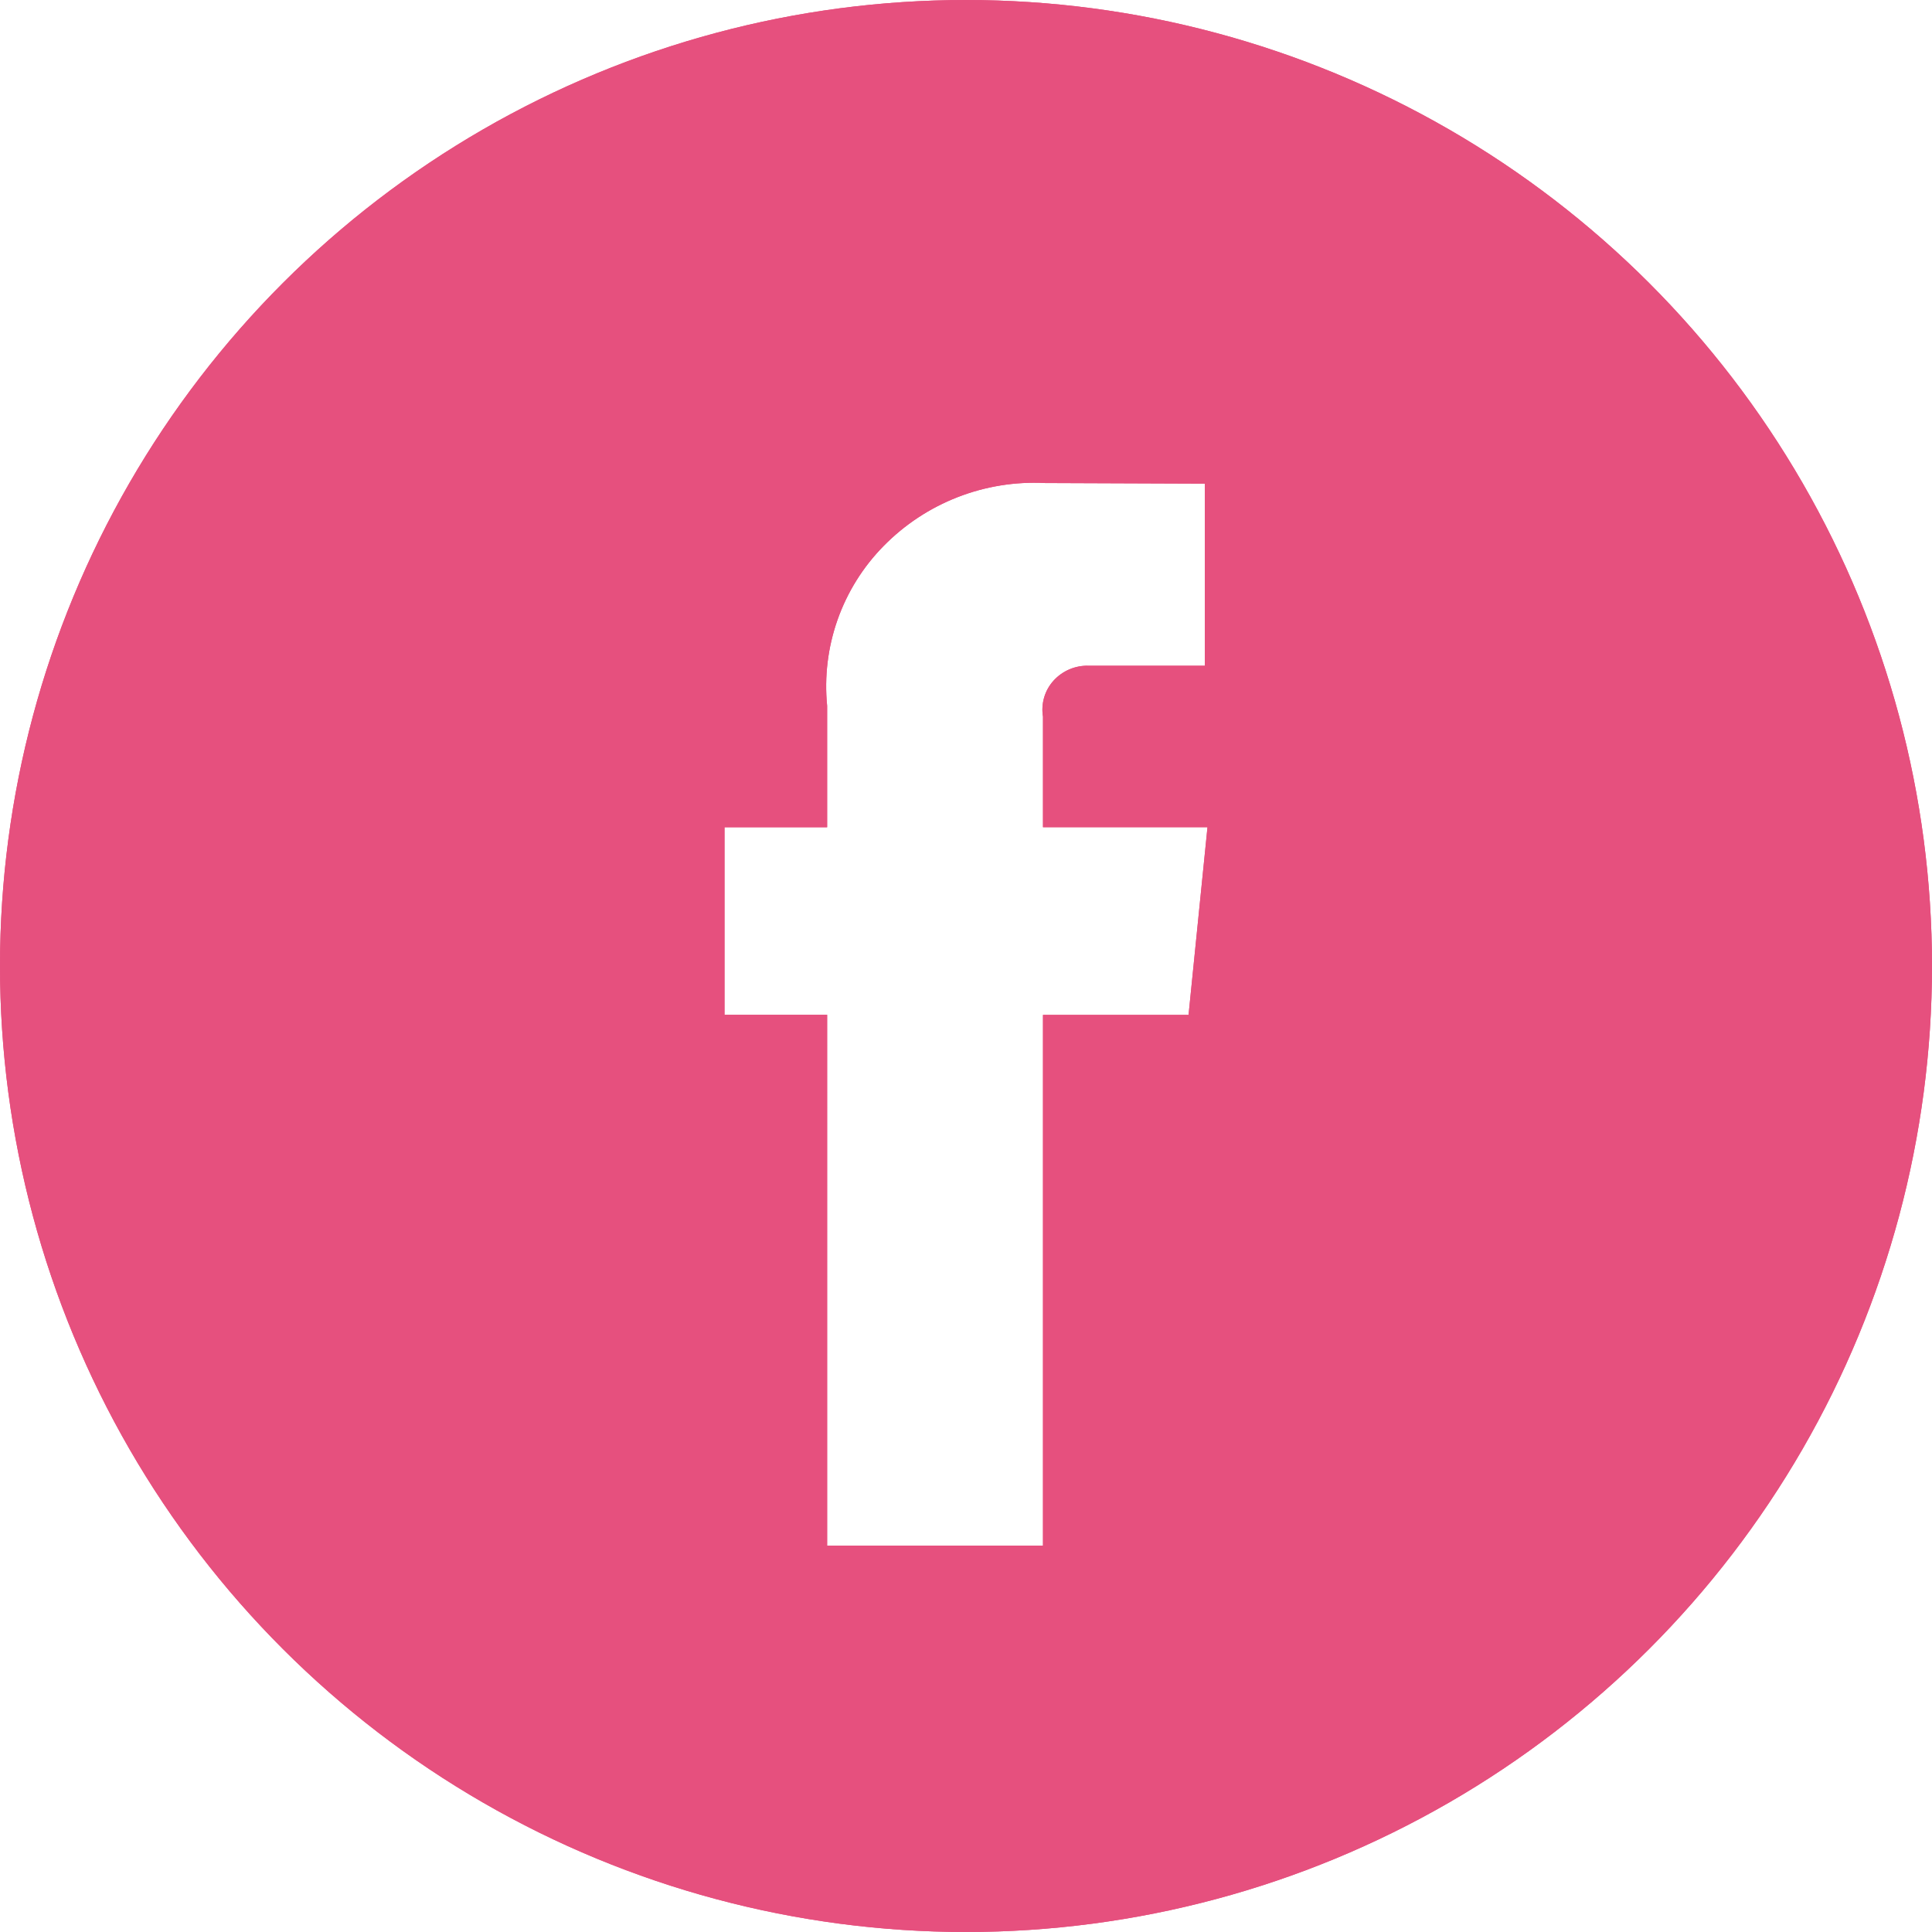 <svg id="face" xmlns="http://www.w3.org/2000/svg" xmlns:xlink="http://www.w3.org/1999/xlink" width="34.506" height="34.506" viewBox="0 0 34.506 34.506">
  <defs>
    <clipPath id="clip-path">
      <path id="Path_87" data-name="Path 87" d="M17.253-20A17.253,17.253,0,0,1,34.506-2.747,17.253,17.253,0,0,1,17.253,14.506,17.253,17.253,0,0,1,0-2.747,17.253,17.253,0,0,1,17.253-20Zm-1.47,9.75a3.571,3.571,0,0,0-1.01,2.858v2.167H12.94v3.349h1.833V7.605h3.855V-1.874h2.6l.338-3.352H18.628V-7.2a.771.771,0,0,1,.188-.643.814.814,0,0,1,.629-.267h2.073v-3.252l-2.855-.011A3.769,3.769,0,0,0,15.783-10.25Z" transform="translate(0 20)" fill="#e6507e"/>
    </clipPath>
    <clipPath id="clip-path-2">
      <rect id="Rectangle_59" data-name="Rectangle 59" width="50.829" height="52.552" fill="#e6507e"/>
    </clipPath>
    <clipPath id="clip-path-3">
      <path id="Path_86" data-name="Path 86" d="M0,14.506H34.506V-20H0Z" transform="translate(0 20)" fill="#e6507e"/>
    </clipPath>
  </defs>
  <g id="Group_310" data-name="Group 310" clip-path="url(#clip-path)">
    <g id="Group_309" data-name="Group 309" transform="translate(-7.6 -8.776)" style="isolation: isolate">
      <g id="Group_308" data-name="Group 308" transform="translate(0 0)" clip-path="url(#clip-path-2)">
        <g id="Group_307" data-name="Group 307" transform="translate(7.6 8.776)" clip-path="url(#clip-path-3)">
          <path id="Path_84" data-name="Path 84" d="M-5-25H46.759V26.759H-5Z" transform="translate(-3.627 16.373)" fill="#e6507e"/>
          <path id="Path_85" data-name="Path 85" d="M-5-25H46.759V26.759H-5Z" transform="translate(-3.627 16.373)" fill="#e6507e"/>
        </g>
      </g>
    </g>
  </g>
</svg>
